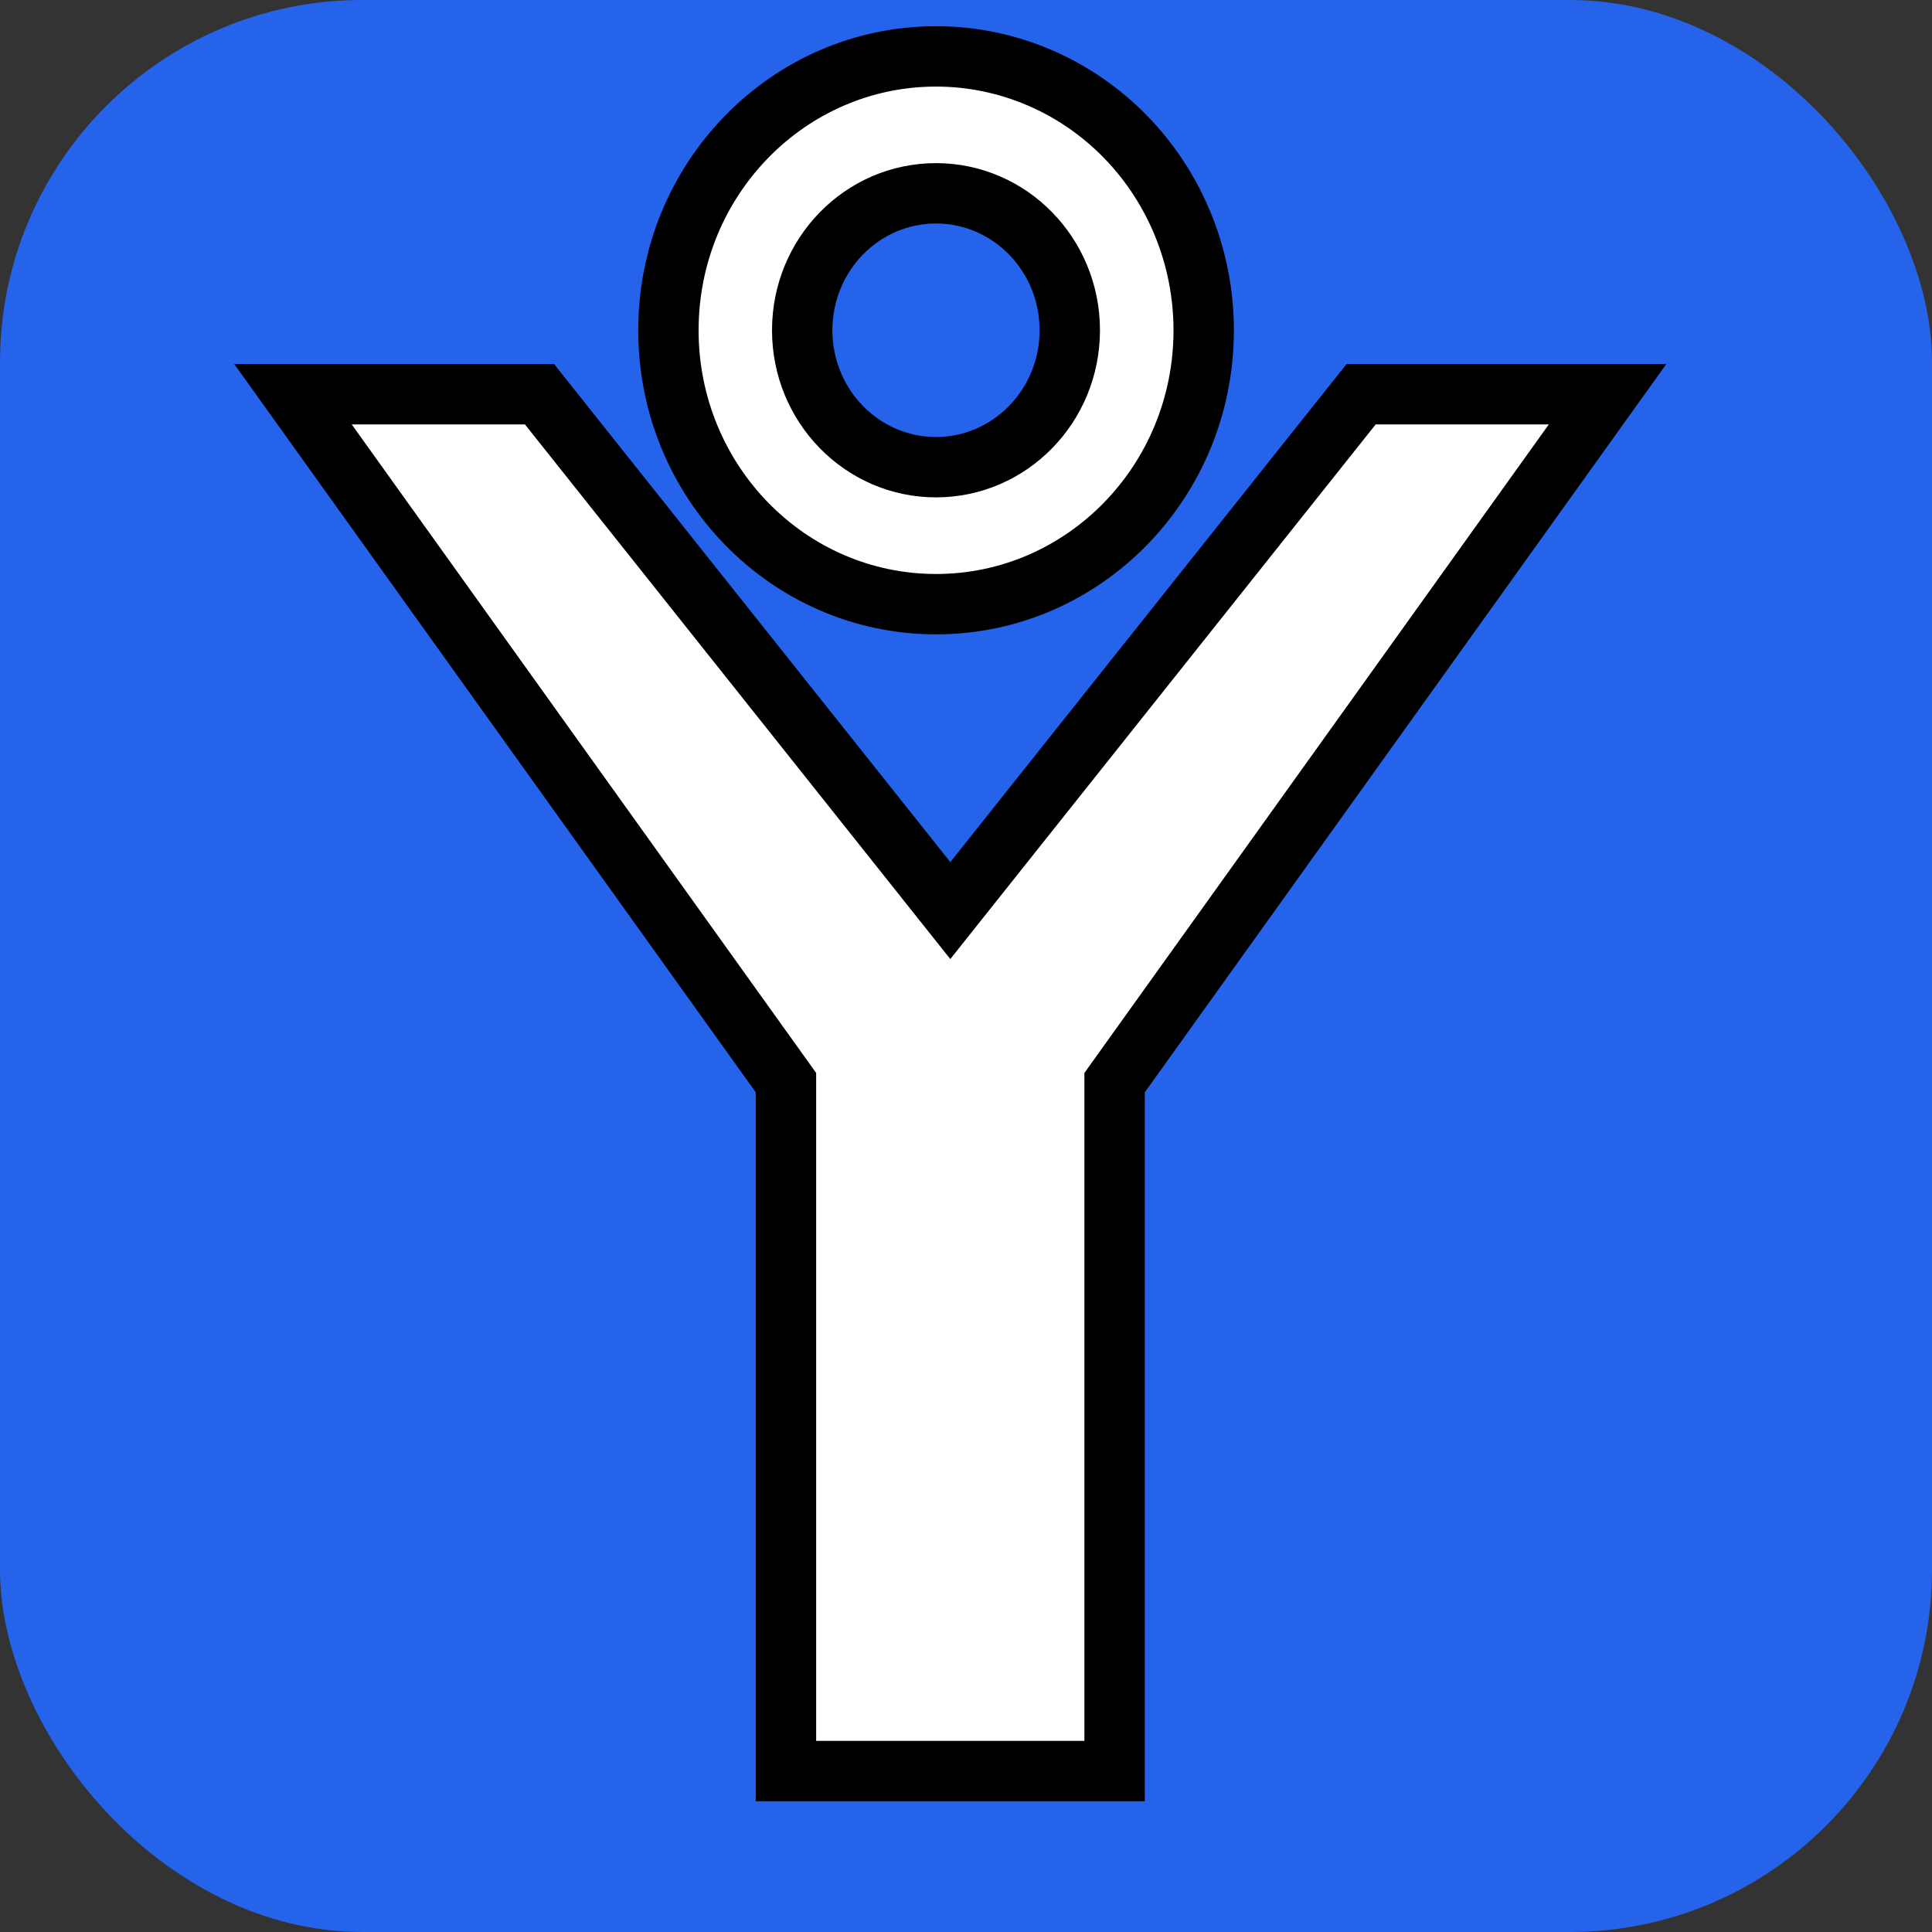 <svg width="32" height="32" xmlns="http://www.w3.org/2000/svg" fill="none">
 <rect width="100%" height="100%" fill="#333333" stroke="none"/>
 <!-- Compact version for favicon -->

 <g>
  <title>Layer 1</title>
  <rect id="svg_1" fill="#2563eb" rx="6" height="32" width="32"/>
  <path stroke="null" id="svg_2" fill="#ffffff" d="m4.854,6.53l4.082,0l6.804,8.552l6.804,-8.552l4.082,0l-8.165,11.402l0,11.402l-5.443,0l0,-11.402l-8.165,-11.402z"/>
  <path id="svg_5" d="m11.071,5.47l0,0c0,-2.505 1.985,-4.536 4.433,-4.536l0,0c1.176,0 2.303,0.478 3.135,1.329c0.831,0.851 1.298,2.004 1.298,3.208l0,0c0,2.505 -1.985,4.536 -4.433,4.536l0,0c-2.448,0 -4.433,-2.031 -4.433,-4.536zm2.216,0l0,0c0,1.253 0.992,2.268 2.216,2.268c1.224,0 2.216,-1.015 2.216,-2.268c0,-1.253 -0.992,-2.268 -2.216,-2.268l0,0c-1.224,0 -2.216,1.015 -2.216,2.268z" stroke="null" fill="#ffffff"/>
 </g>
</svg>

